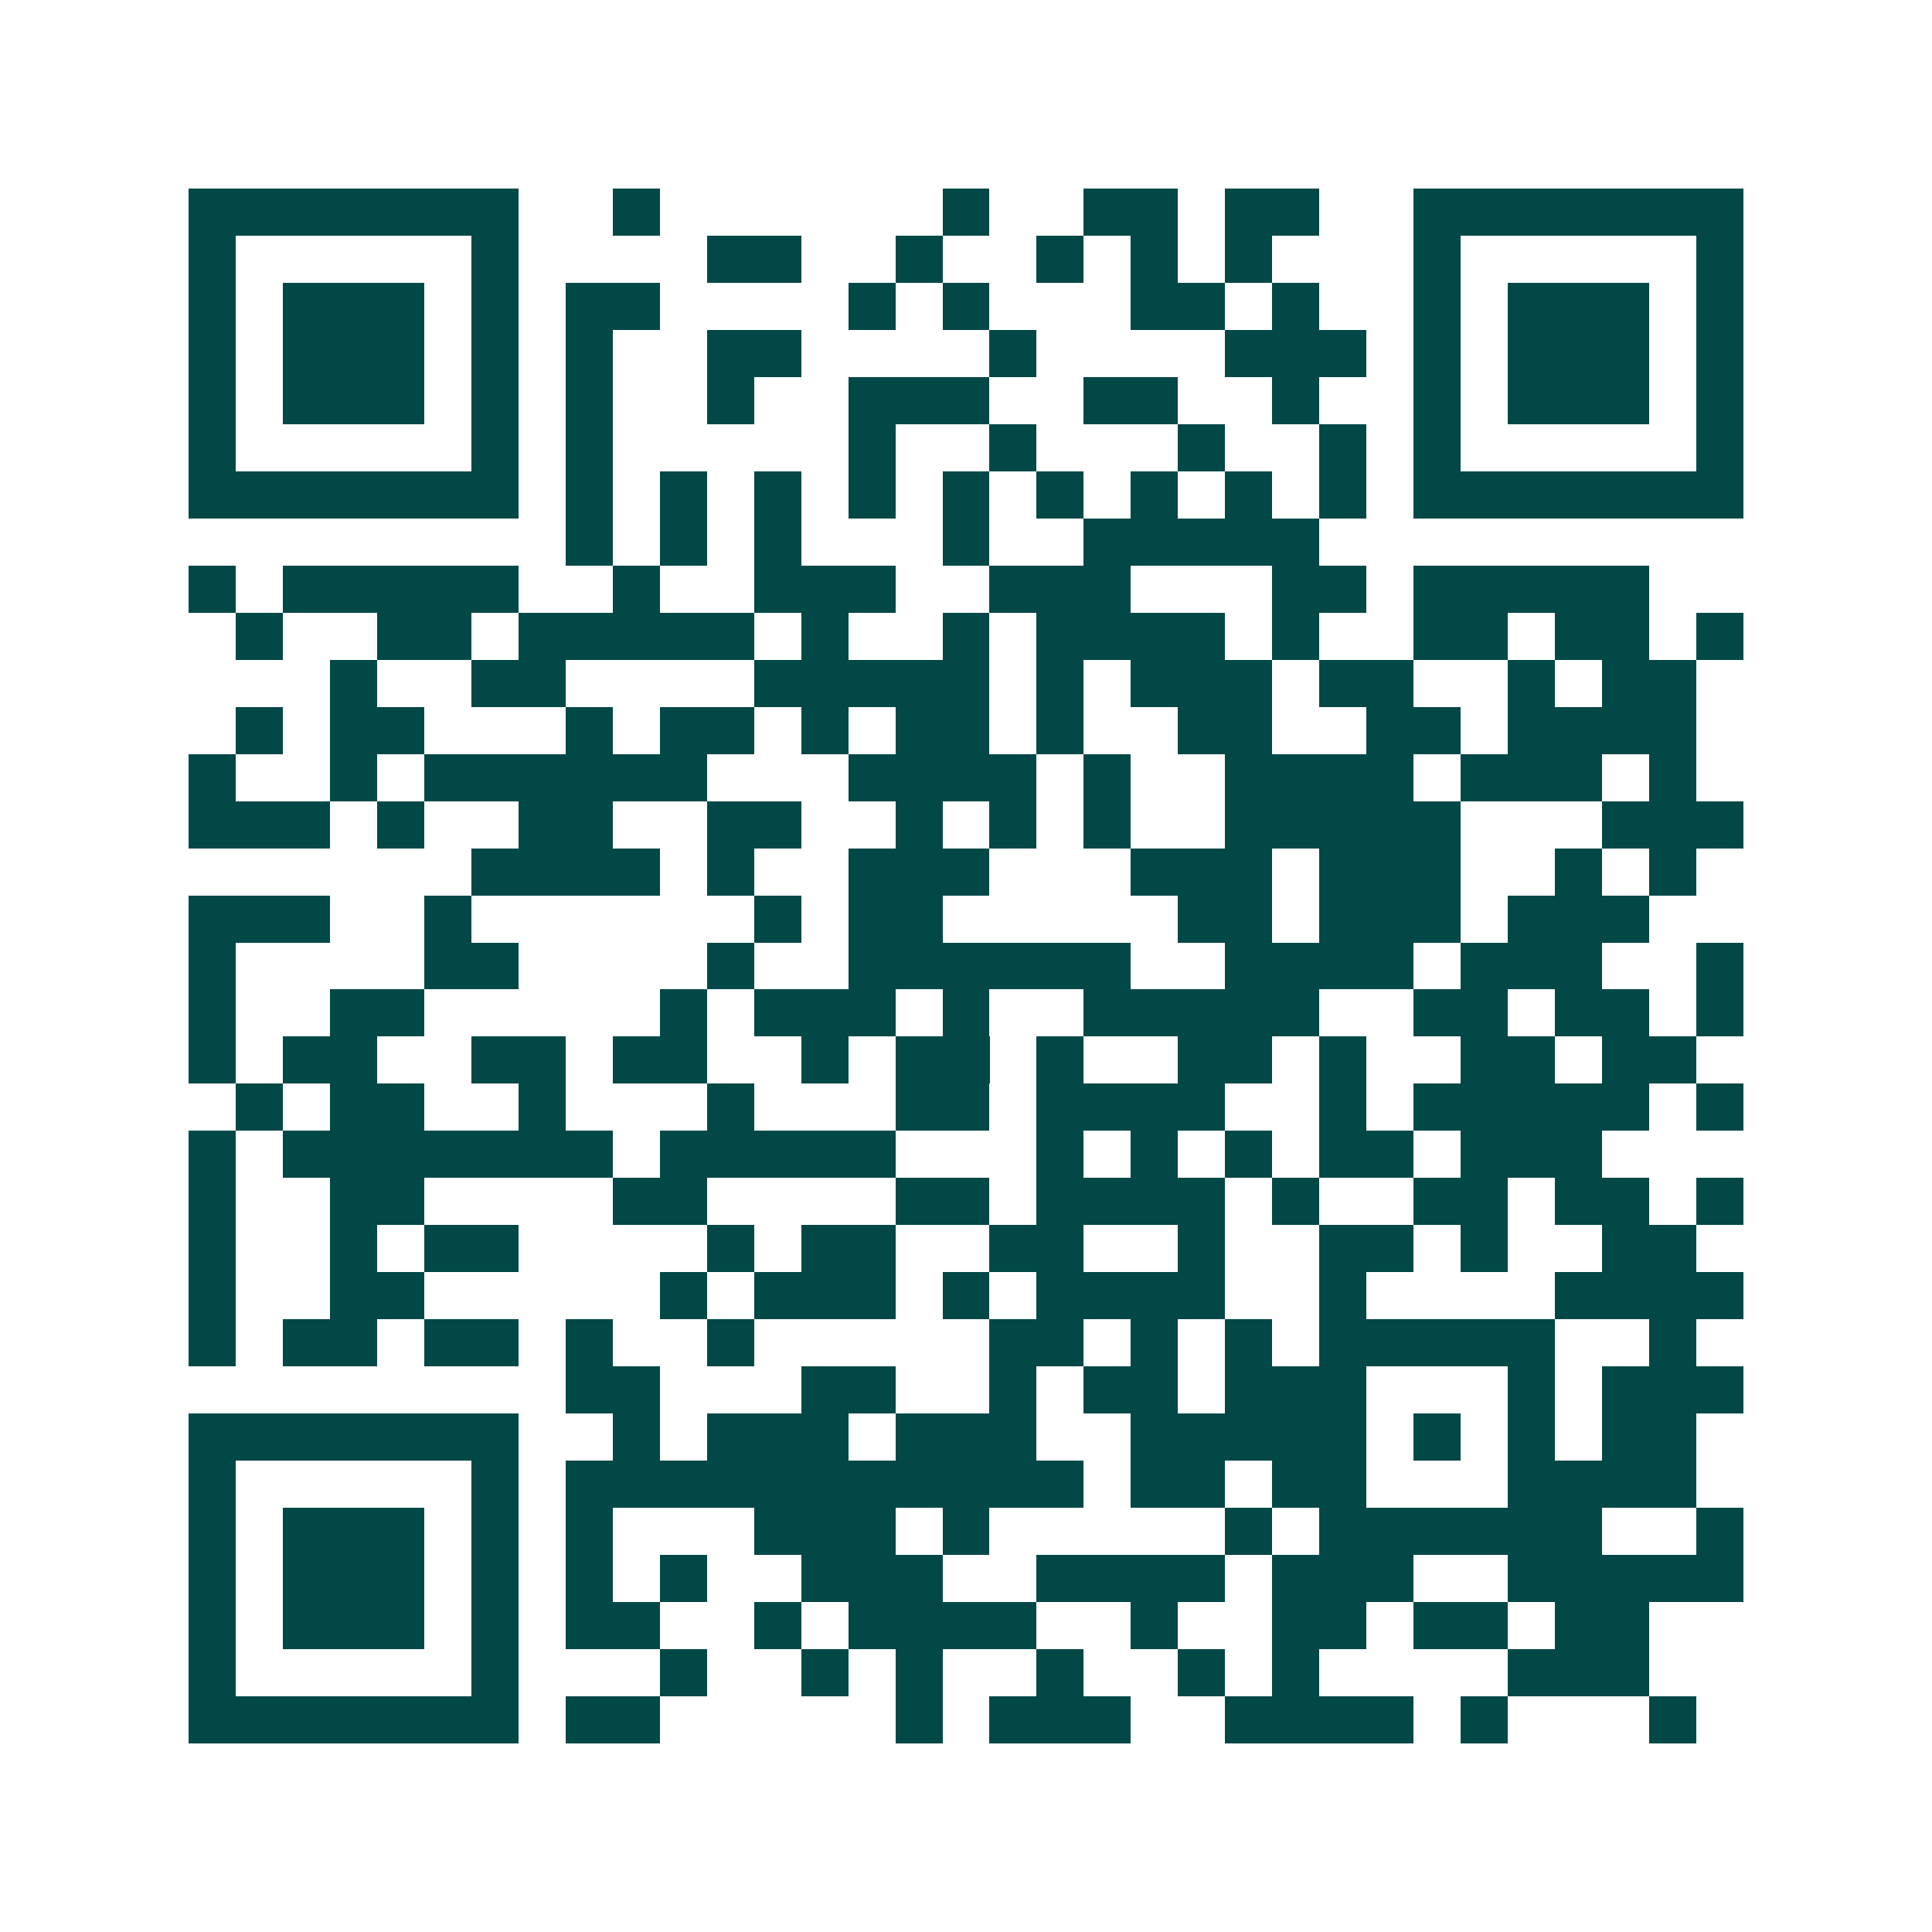 <svg xmlns="http://www.w3.org/2000/svg" width="200" height="200" viewBox="0 0 41 41" shape-rendering="crispEdges"><path fill="#ffffff" d="M0 0h41v41H0z"/><path stroke="#014847" d="M4 4.5h7m2 0h1m6 0h1m2 0h2m1 0h2m2 0h7M4 5.5h1m5 0h1m4 0h2m2 0h1m2 0h1m1 0h1m1 0h1m3 0h1m5 0h1M4 6.5h1m1 0h3m1 0h1m1 0h2m4 0h1m1 0h1m3 0h2m1 0h1m2 0h1m1 0h3m1 0h1M4 7.5h1m1 0h3m1 0h1m1 0h1m2 0h2m4 0h1m4 0h3m1 0h1m1 0h3m1 0h1M4 8.5h1m1 0h3m1 0h1m1 0h1m2 0h1m2 0h3m2 0h2m2 0h1m2 0h1m1 0h3m1 0h1M4 9.5h1m5 0h1m1 0h1m5 0h1m2 0h1m3 0h1m2 0h1m1 0h1m5 0h1M4 10.5h7m1 0h1m1 0h1m1 0h1m1 0h1m1 0h1m1 0h1m1 0h1m1 0h1m1 0h1m1 0h7M12 11.5h1m1 0h1m1 0h1m3 0h1m2 0h5M4 12.5h1m1 0h5m2 0h1m2 0h3m2 0h3m3 0h2m1 0h5M5 13.5h1m2 0h2m1 0h5m1 0h1m2 0h1m1 0h4m1 0h1m2 0h2m1 0h2m1 0h1M7 14.5h1m2 0h2m4 0h5m1 0h1m1 0h3m1 0h2m2 0h1m1 0h2M5 15.5h1m1 0h2m3 0h1m1 0h2m1 0h1m1 0h2m1 0h1m2 0h2m2 0h2m1 0h4M4 16.5h1m2 0h1m1 0h6m3 0h4m1 0h1m2 0h4m1 0h3m1 0h1M4 17.5h3m1 0h1m2 0h2m2 0h2m2 0h1m1 0h1m1 0h1m2 0h5m3 0h3M10 18.5h4m1 0h1m2 0h3m3 0h3m1 0h3m2 0h1m1 0h1M4 19.5h3m2 0h1m6 0h1m1 0h2m5 0h2m1 0h3m1 0h3M4 20.5h1m4 0h2m4 0h1m2 0h6m2 0h4m1 0h3m2 0h1M4 21.5h1m2 0h2m5 0h1m1 0h3m1 0h1m2 0h5m2 0h2m1 0h2m1 0h1M4 22.5h1m1 0h2m2 0h2m1 0h2m2 0h1m1 0h2m1 0h1m2 0h2m1 0h1m2 0h2m1 0h2M5 23.5h1m1 0h2m2 0h1m3 0h1m3 0h2m1 0h4m2 0h1m1 0h5m1 0h1M4 24.5h1m1 0h7m1 0h5m3 0h1m1 0h1m1 0h1m1 0h2m1 0h3M4 25.5h1m2 0h2m4 0h2m4 0h2m1 0h4m1 0h1m2 0h2m1 0h2m1 0h1M4 26.5h1m2 0h1m1 0h2m4 0h1m1 0h2m2 0h2m2 0h1m2 0h2m1 0h1m2 0h2M4 27.5h1m2 0h2m5 0h1m1 0h3m1 0h1m1 0h4m2 0h1m4 0h4M4 28.5h1m1 0h2m1 0h2m1 0h1m2 0h1m5 0h2m1 0h1m1 0h1m1 0h5m2 0h1M12 29.5h2m3 0h2m2 0h1m1 0h2m1 0h3m3 0h1m1 0h3M4 30.5h7m2 0h1m1 0h3m1 0h3m2 0h5m1 0h1m1 0h1m1 0h2M4 31.5h1m5 0h1m1 0h11m1 0h2m1 0h2m3 0h4M4 32.5h1m1 0h3m1 0h1m1 0h1m3 0h3m1 0h1m5 0h1m1 0h6m2 0h1M4 33.5h1m1 0h3m1 0h1m1 0h1m1 0h1m2 0h3m2 0h4m1 0h3m2 0h5M4 34.5h1m1 0h3m1 0h1m1 0h2m2 0h1m1 0h4m2 0h1m2 0h2m1 0h2m1 0h2M4 35.5h1m5 0h1m3 0h1m2 0h1m1 0h1m2 0h1m2 0h1m1 0h1m4 0h3M4 36.5h7m1 0h2m5 0h1m1 0h3m2 0h4m1 0h1m3 0h1"/></svg>
